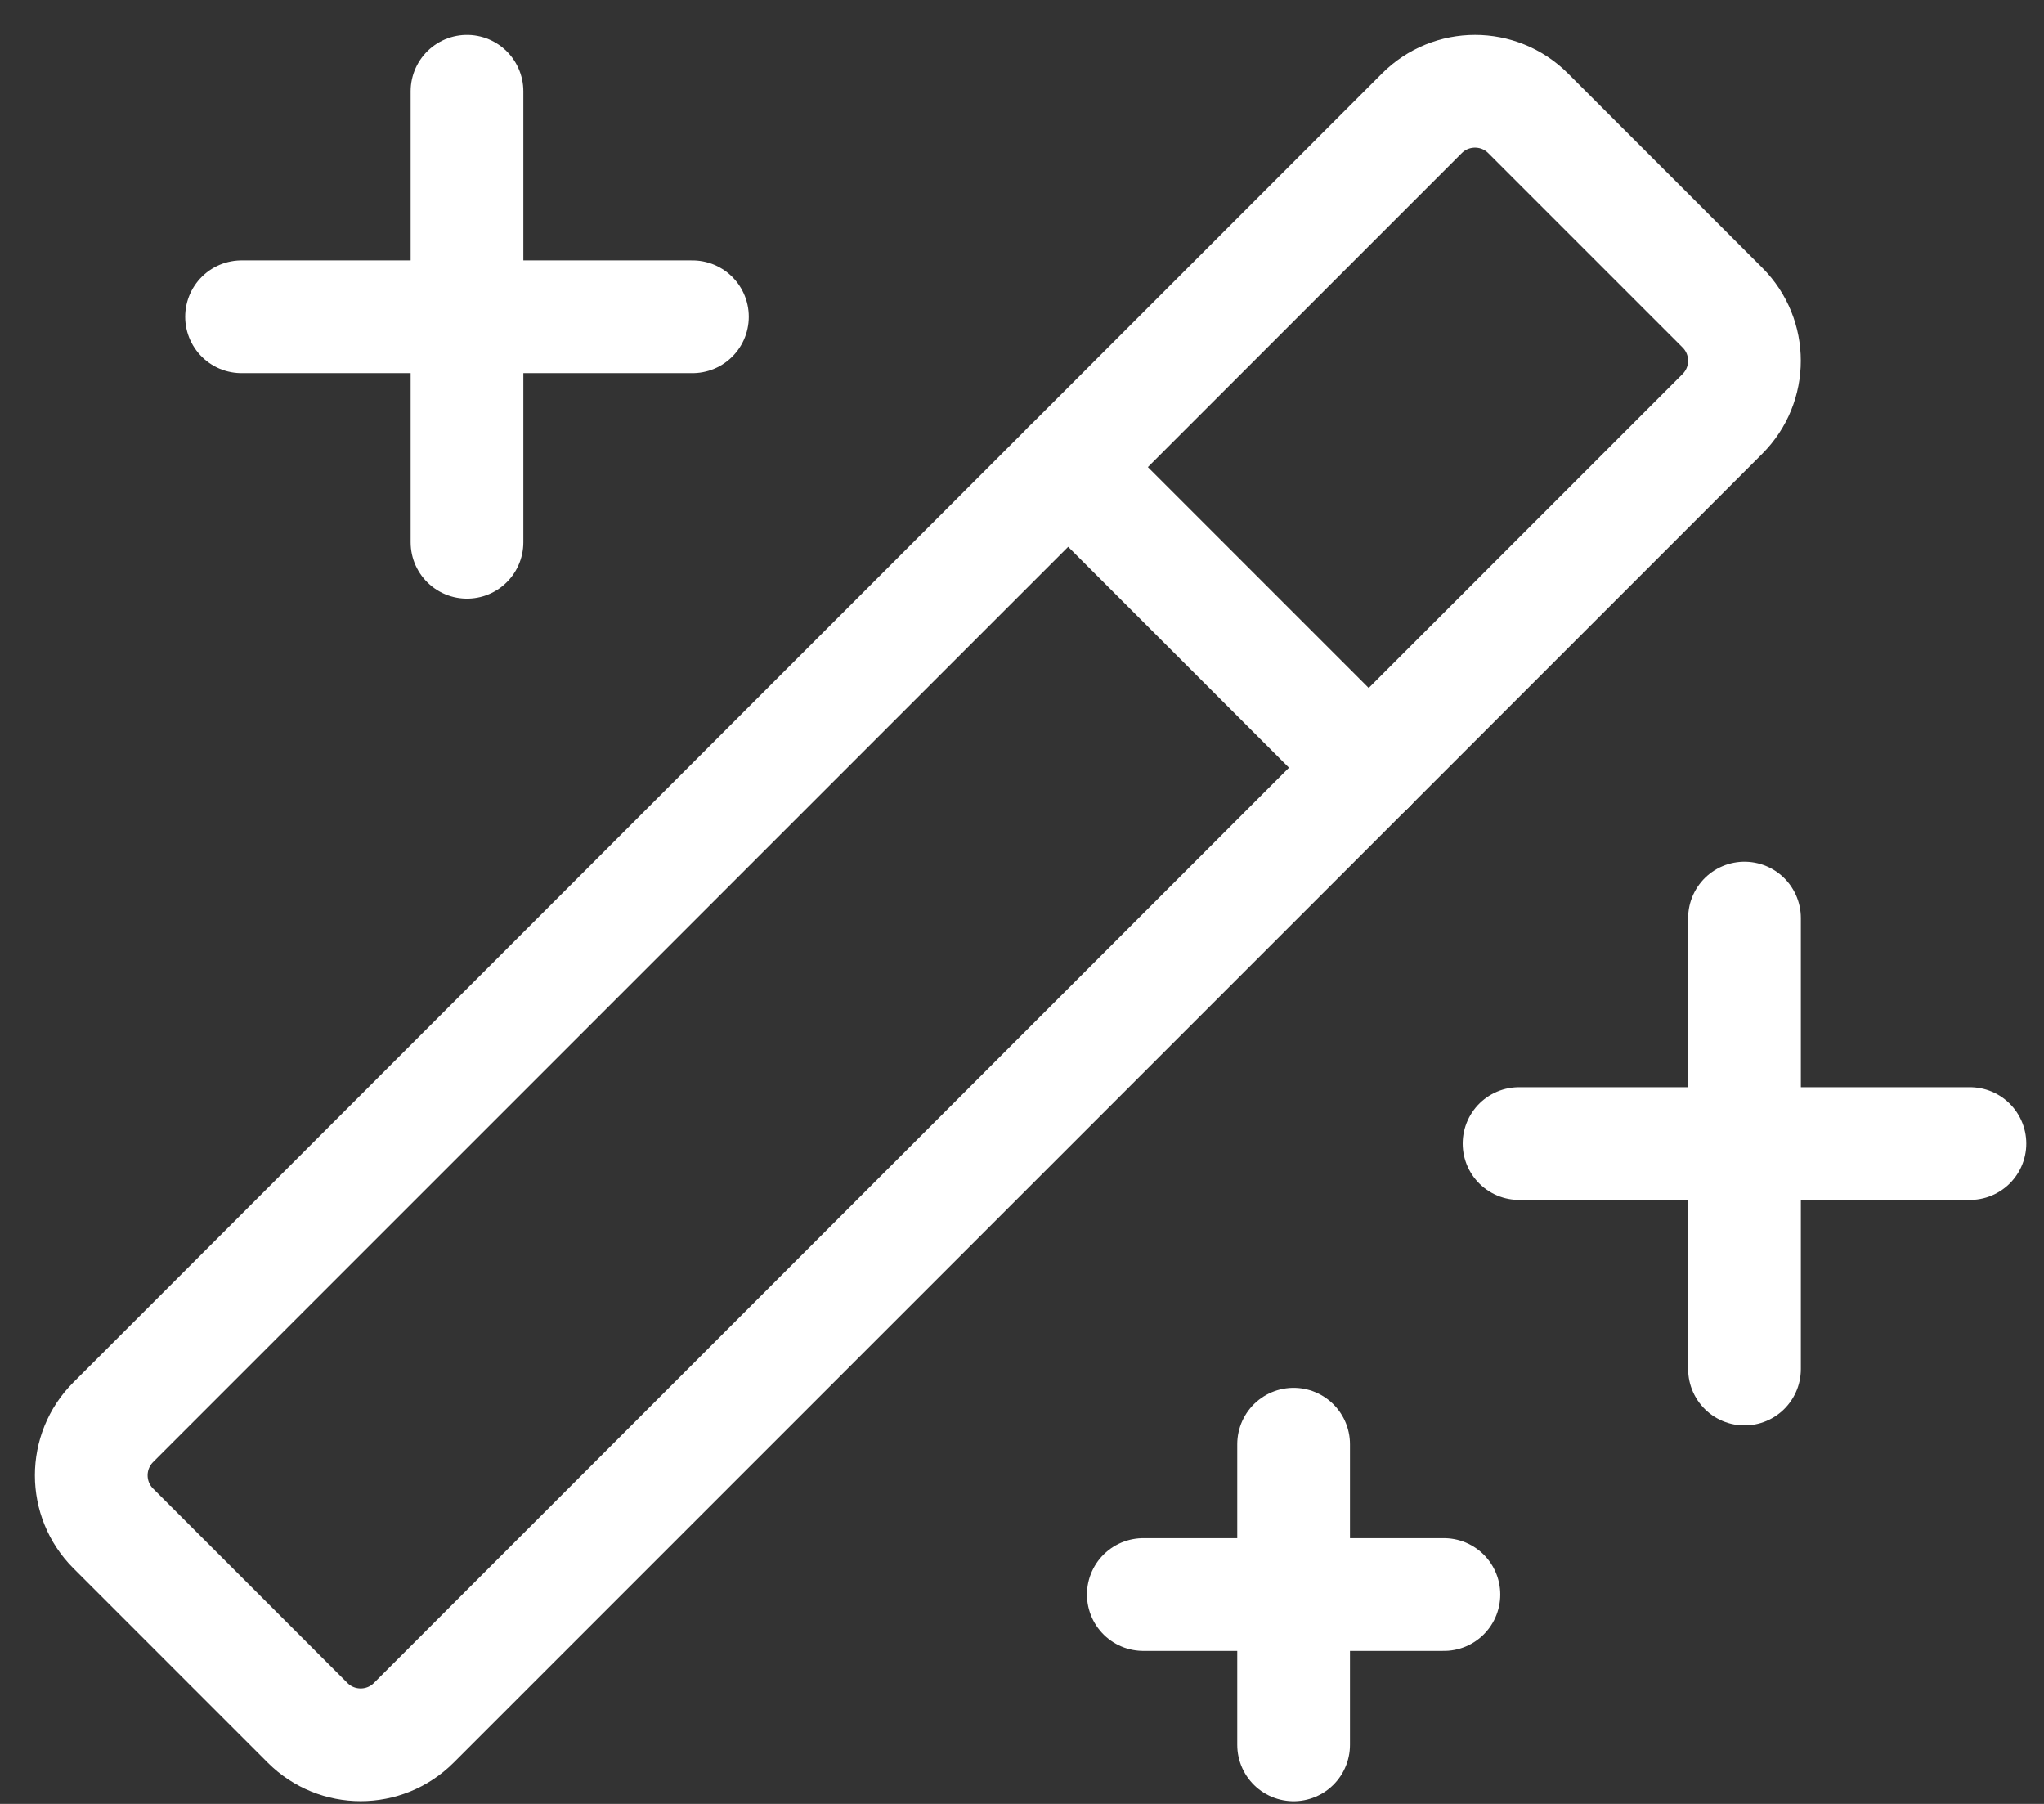 <svg width="34" height="30" viewBox="0 0 34 30" fill="none" xmlns="http://www.w3.org/2000/svg">
<rect x="0" y="0" width="34" height="30" fill="#333333" stroke="none"/>
<path d="M29.018 15.268V22.768" stroke="white" stroke-width="1.875" stroke-linecap="round" stroke-linejoin="round"/>
<path d="M25.268 19.018H32.768" stroke="white" stroke-width="1.875" stroke-linecap="round" stroke-linejoin="round"/>
<path d="M7.768 1.518V9.018" stroke="white" stroke-width="1.875" stroke-linecap="round" stroke-linejoin="round"/>
<path d="M4.018 5.268H11.518" stroke="white" stroke-width="1.875" stroke-linecap="round" stroke-linejoin="round"/>
<path d="M21.518 24.018V29.018" stroke="white" stroke-width="1.875" stroke-linecap="round" stroke-linejoin="round"/>
<path d="M19.018 26.518H24.018" stroke="white" stroke-width="1.875" stroke-linecap="round" stroke-linejoin="round"/>
<path d="M17.768 7.768L22.768 12.768" stroke="white" stroke-width="1.875" stroke-linecap="round" stroke-linejoin="round"/>
<path d="M23.652 1.884L1.884 23.652C1.396 24.14 1.396 24.931 1.884 25.419L5.116 28.651C5.604 29.139 6.395 29.139 6.883 28.651L28.651 6.883C29.139 6.395 29.139 5.604 28.651 5.116L25.419 1.884C24.931 1.396 24.14 1.396 23.652 1.884Z" stroke="white" stroke-width="1.875" stroke-linecap="round" stroke-linejoin="round"/>
</svg>
